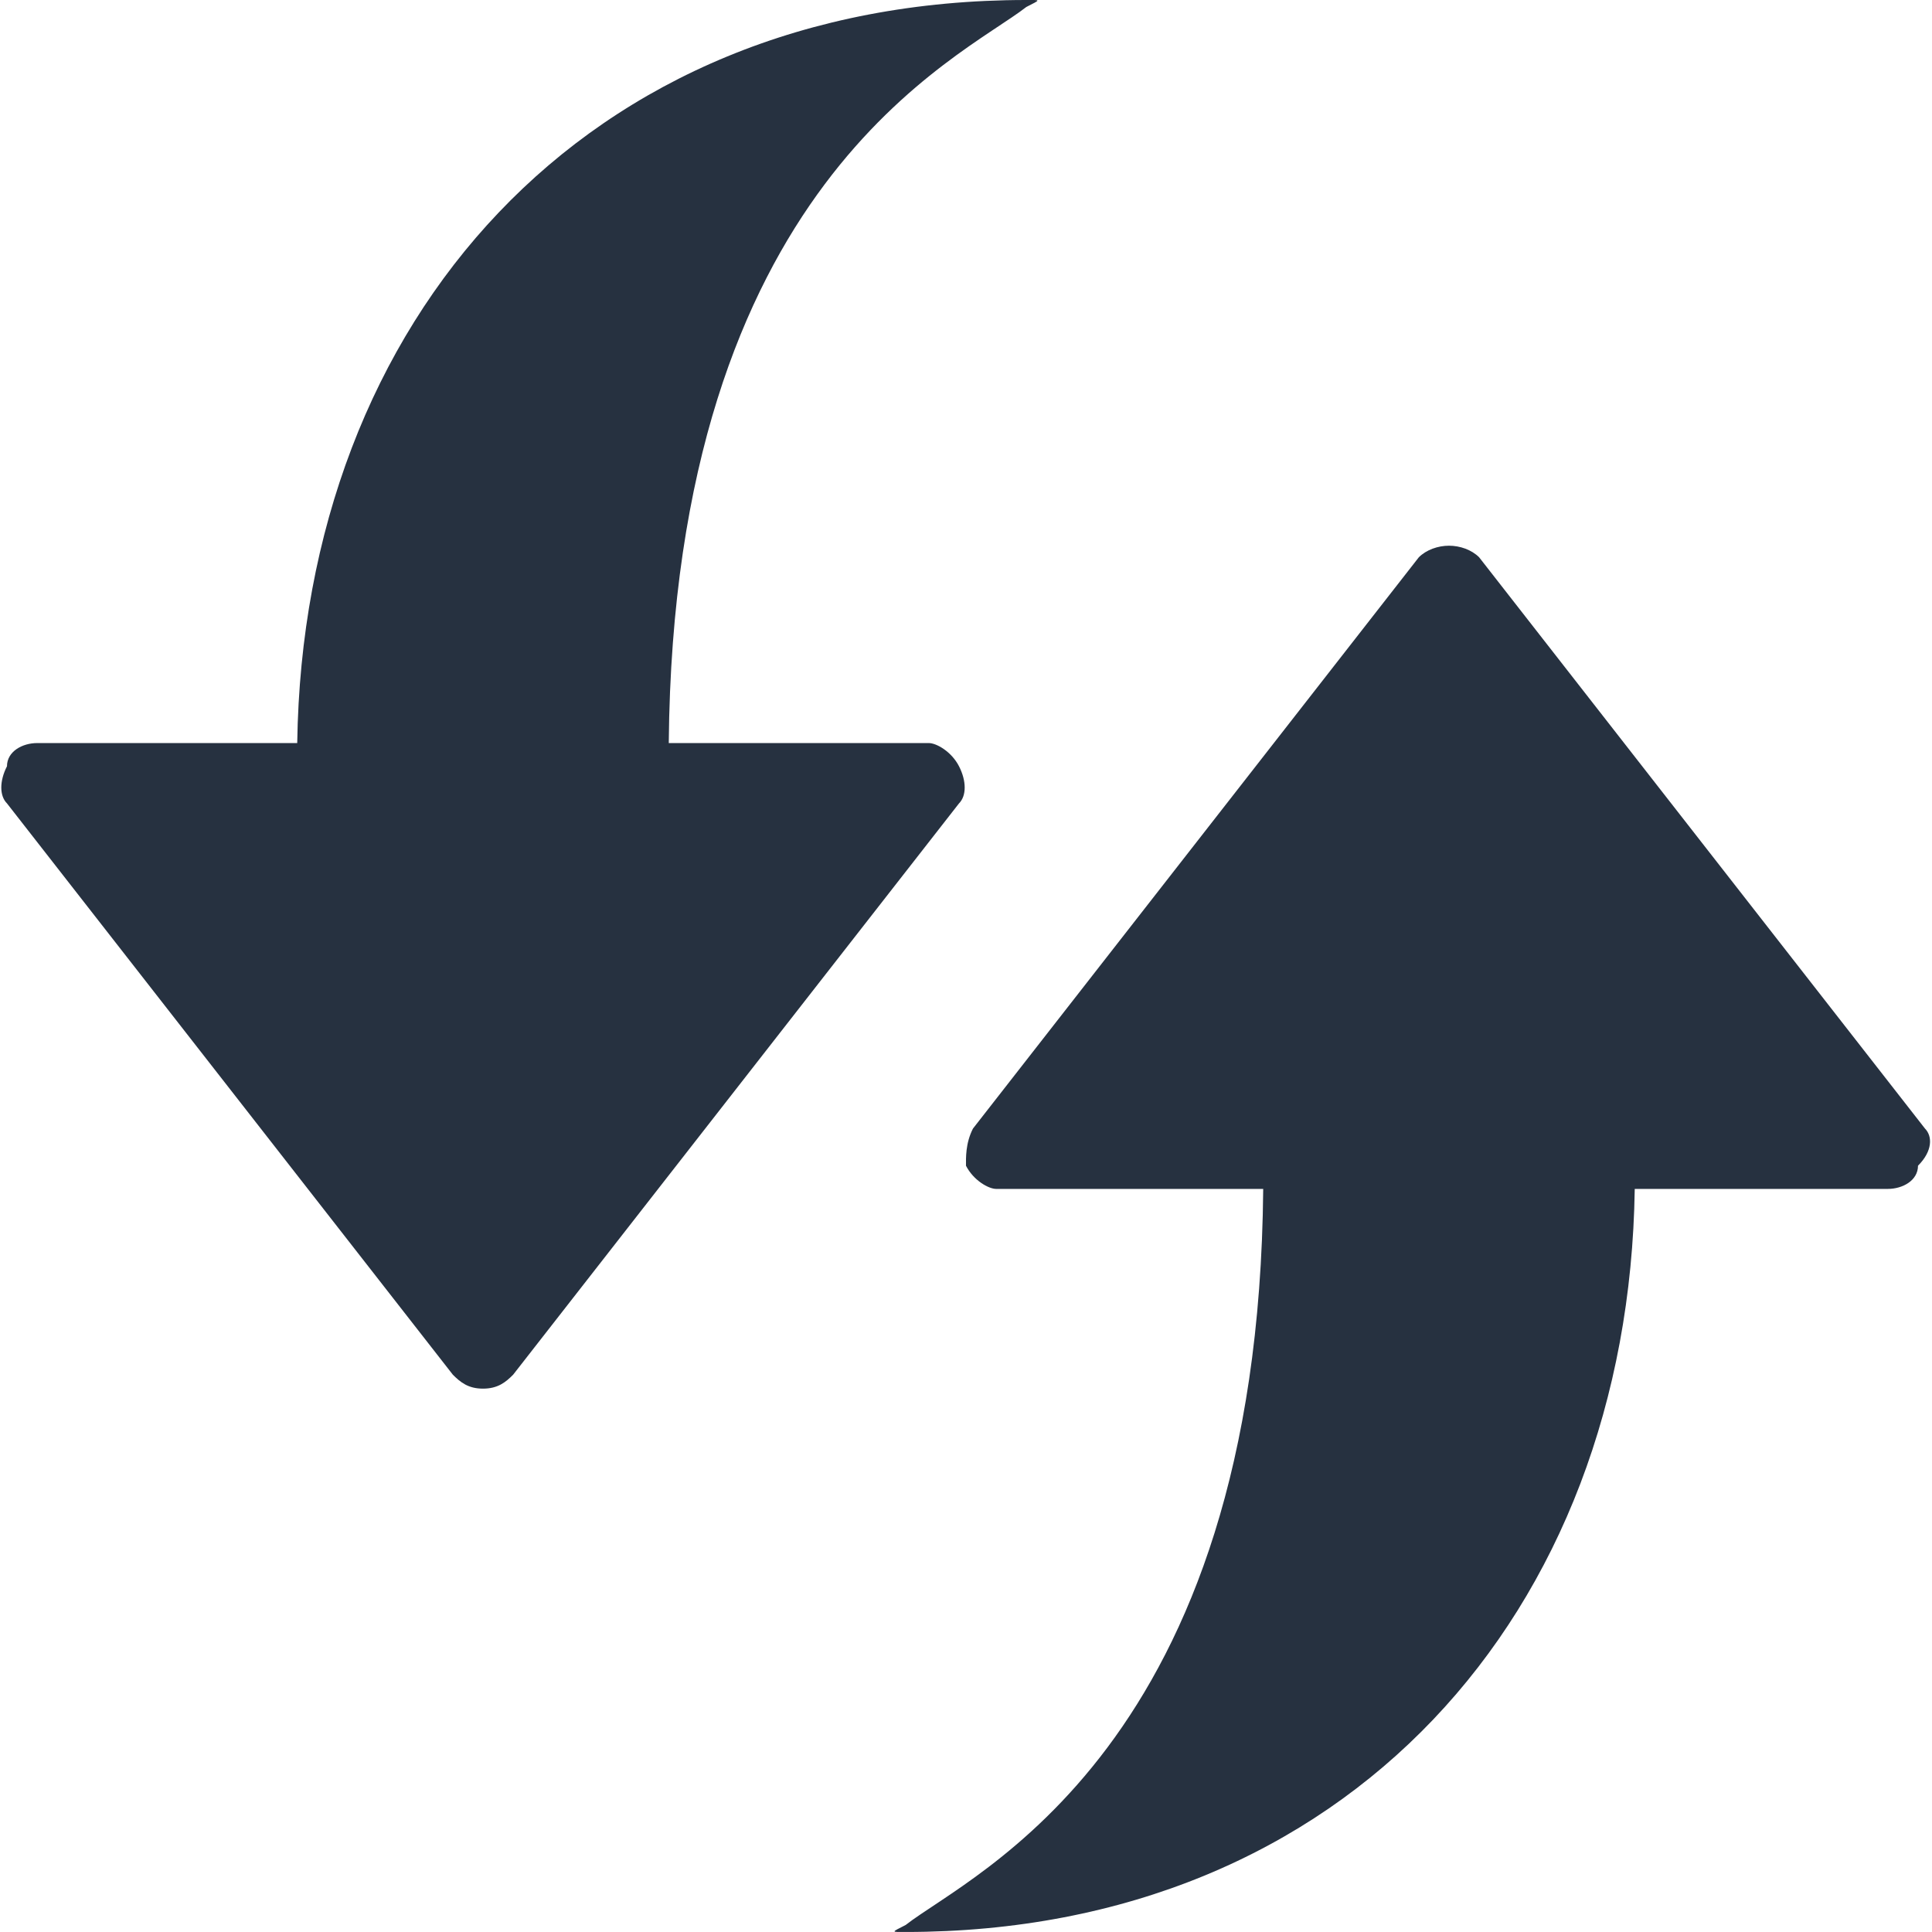 <svg xmlns="http://www.w3.org/2000/svg" xmlns:xlink="http://www.w3.org/1999/xlink" viewBox="0,0,256,256" width="26px" height="26px" fill-rule="nonzero"><g fill="#263140" fill-rule="nonzero" stroke="none" stroke-width="1" stroke-linecap="butt" stroke-linejoin="miter" stroke-miterlimit="10" stroke-dasharray="" stroke-dashoffset="0" font-family="none" font-weight="none" font-size="none" text-anchor="none" style="mix-blend-mode: normal"><g transform="scale(9.846,9.846)"><path d="M13.812,0c-5.934,0 -9.73,4.293 -9.812,10h-3.5c-0.199,0 -0.406,0.113 -0.406,0.312c-0.102,0.199 -0.102,0.398 0,0.5l6,7.688c0.102,0.102 0.207,0.188 0.406,0.188c0.199,0 0.305,-0.086 0.406,-0.188l6,-7.688c0.102,-0.102 0.102,-0.301 0,-0.5c-0.102,-0.199 -0.305,-0.312 -0.406,-0.312h-3.5c0.066,-7.535 3.922,-9.211 4.812,-9.906c0.199,-0.102 0.199,-0.094 0,-0.094zM19.5,7.344c-0.148,0 -0.305,0.055 -0.406,0.156l-6,7.688c-0.102,0.199 -0.094,0.398 -0.094,0.5c0.102,0.199 0.305,0.312 0.406,0.312h3.594c-0.066,7.535 -3.922,9.211 -4.812,9.906c-0.199,0.102 -0.199,0.094 0,0.094c5.934,0 9.73,-4.293 9.812,-10h3.406c0.199,0 0.406,-0.113 0.406,-0.312c0.199,-0.199 0.195,-0.398 0.094,-0.5l-6,-7.688c-0.102,-0.102 -0.258,-0.156 -0.406,-0.156z"></path></g></g></svg>